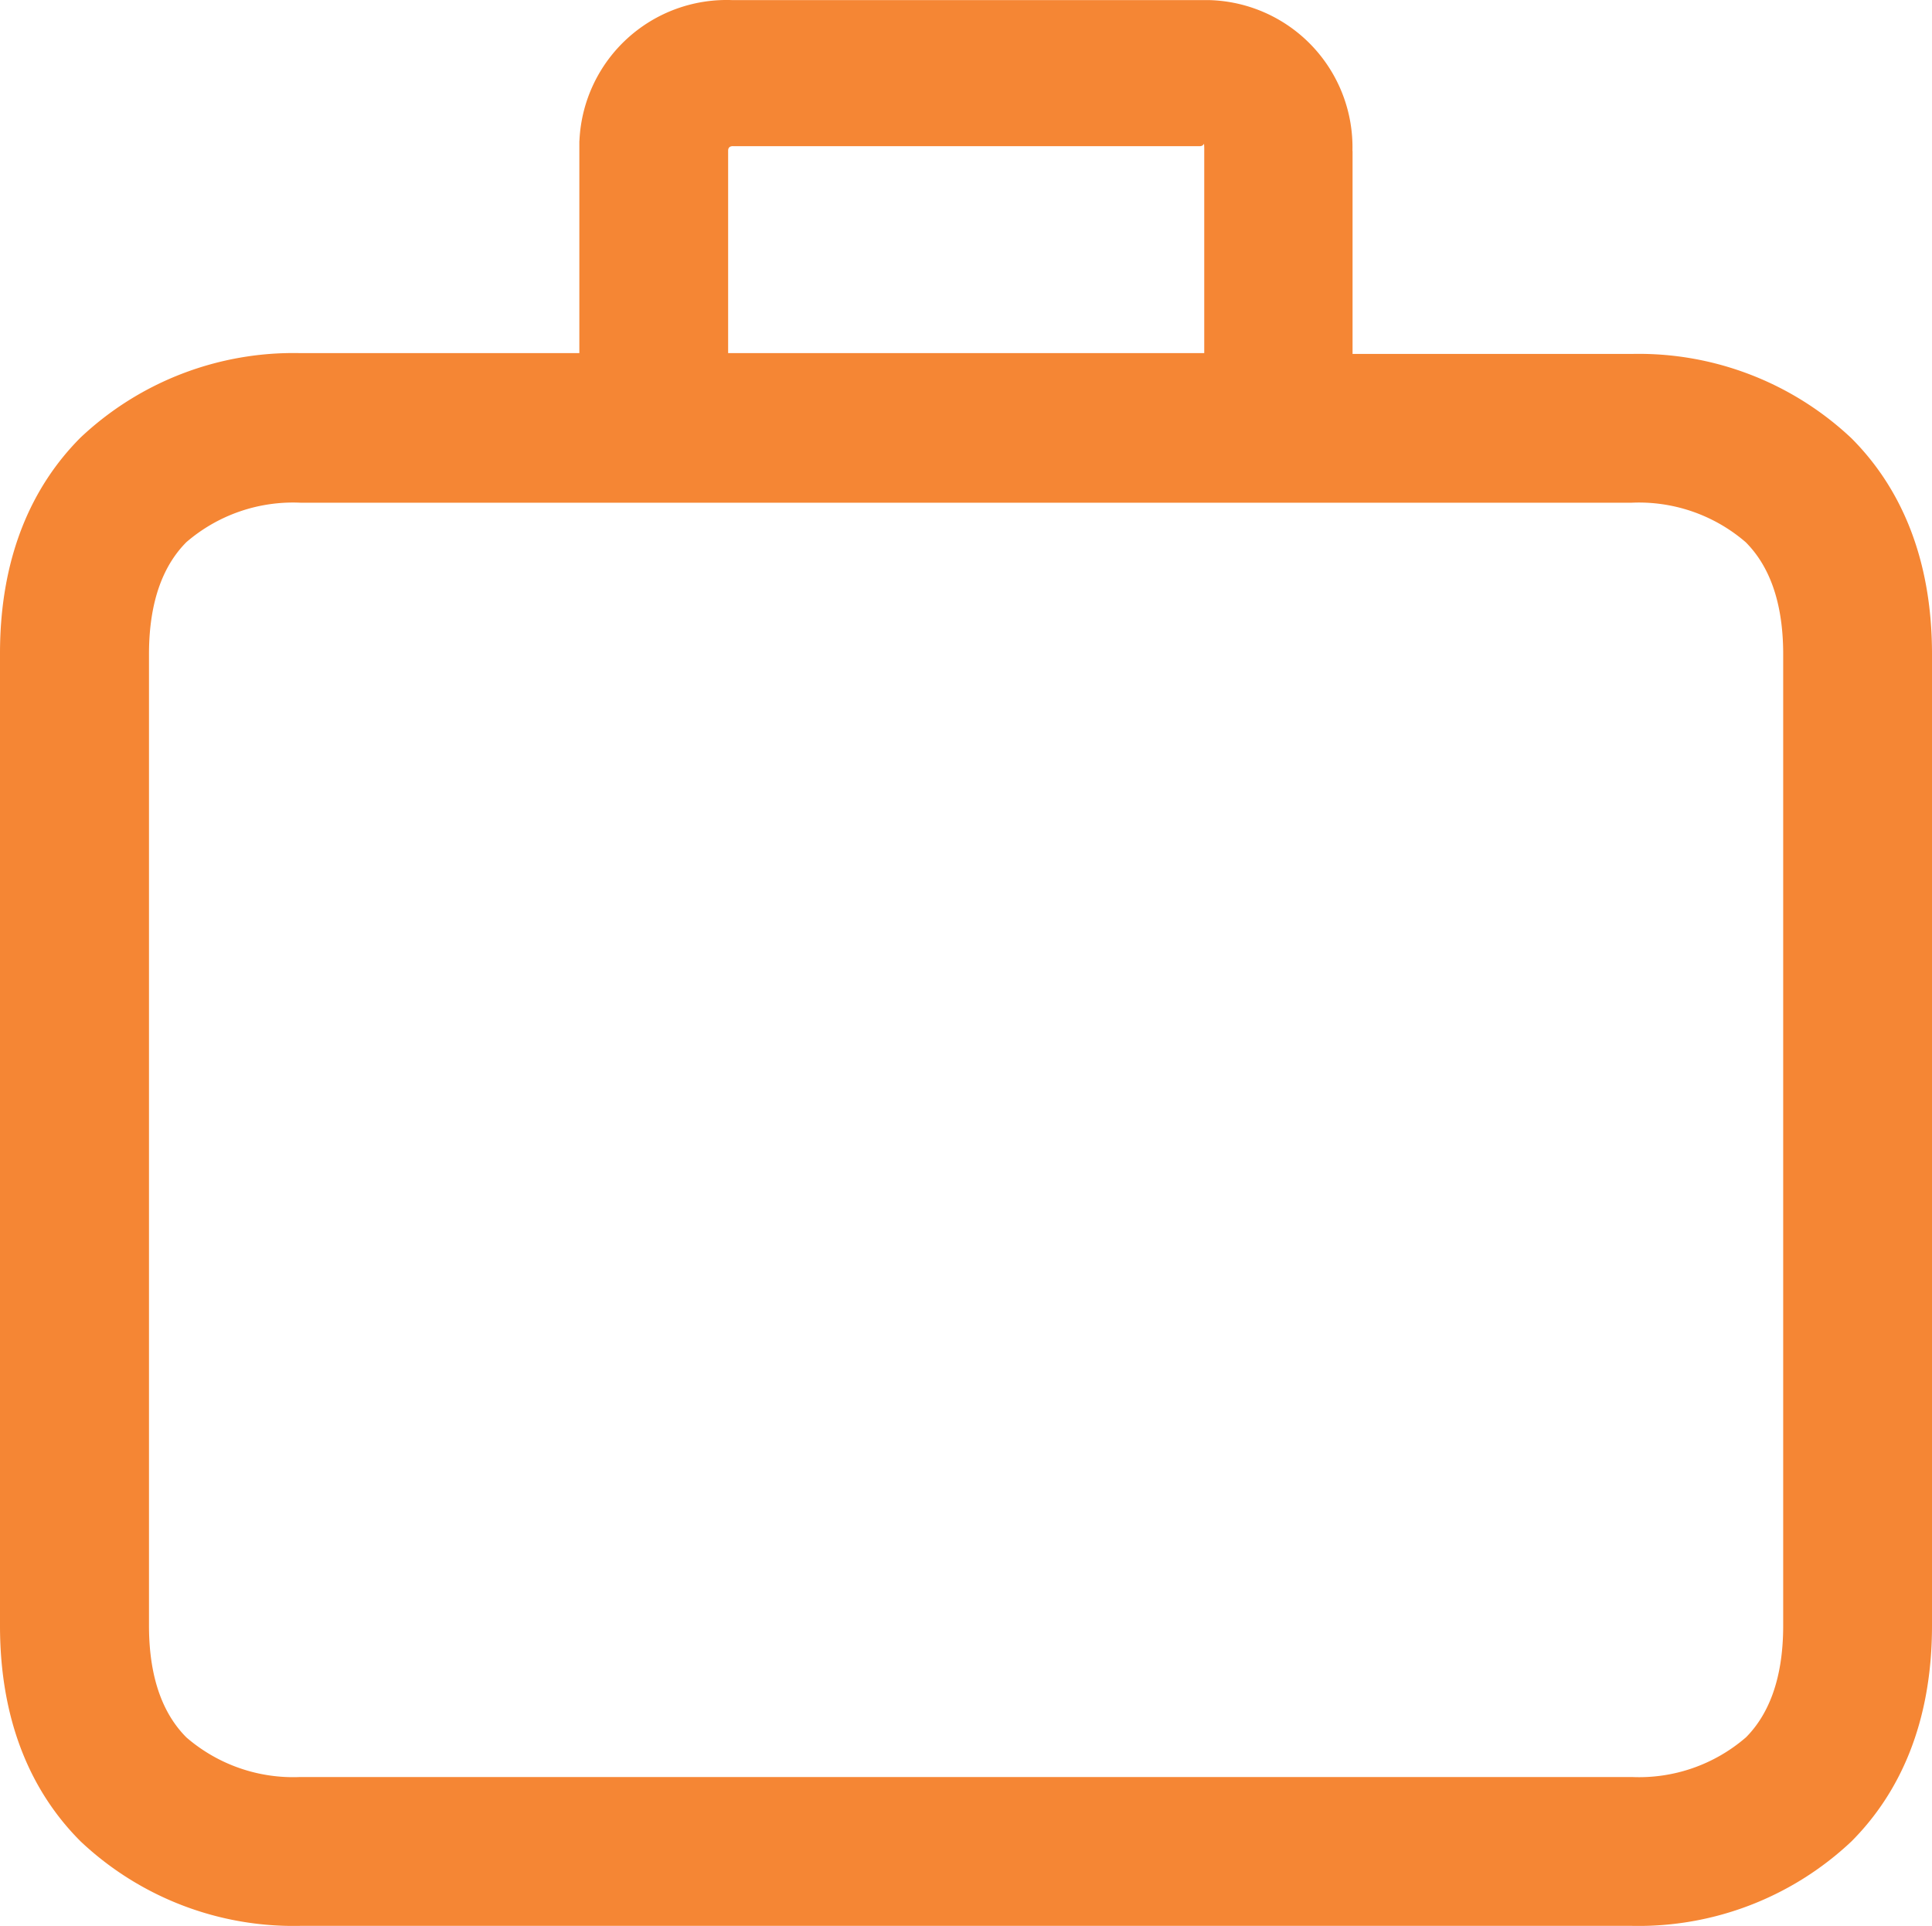 <svg xmlns="http://www.w3.org/2000/svg" width="98.45" height="98.129" viewBox="0 0 98.45 98.129"><path d="M68.928,35.114H83.154a15.806,15.806,0,0,1,11.189,4.294c2.458,2.459,4.107,6.039,4.107,11v49.5c0,4.96-1.65,8.538-4.108,11a15.815,15.815,0,0,1-11.188,4.3H15.3a15.812,15.812,0,0,1-11.188-4.3C1.65,108.452,0,104.874,0,99.914V50.372c0-4.96,1.65-8.538,4.108-11a15.811,15.811,0,0,1,11.188-4.3H29.522v-10.3h0c0-.076,0-.162,0-.253l0-.225h0l.007-.093a7.505,7.505,0,0,1,7.8-7.115v0H61.121v0l.224,0c.111,0,.214,0,.3,0h.007a7.5,7.5,0,0,1,7.265,7.688h.006V35.116ZM37.35,24.526c-.246,0-.246.179-.246.245v10.3H61.365v-10.3a3.3,3.3,0,0,0-.009-.342c-.03-.052-.01.1-.235.1H37.35Zm51.605,81.092c1.11-1.11,1.912-2.887,1.912-5.706v-49.5c0-2.817-.8-4.594-1.91-5.705l0,0a8.326,8.326,0,0,0-5.8-2.013H15.3a8.322,8.322,0,0,0-5.8,2.008l0,0c-1.108,1.111-1.908,2.89-1.908,5.71v49.5c0,2.814.8,4.592,1.913,5.7a8.325,8.325,0,0,0,5.8,2.012H83.154a8.319,8.319,0,0,0,5.8-2.008Z" transform="translate(0 -17.08)" fill="#f58634" fill-rule="evenodd"></path></svg>